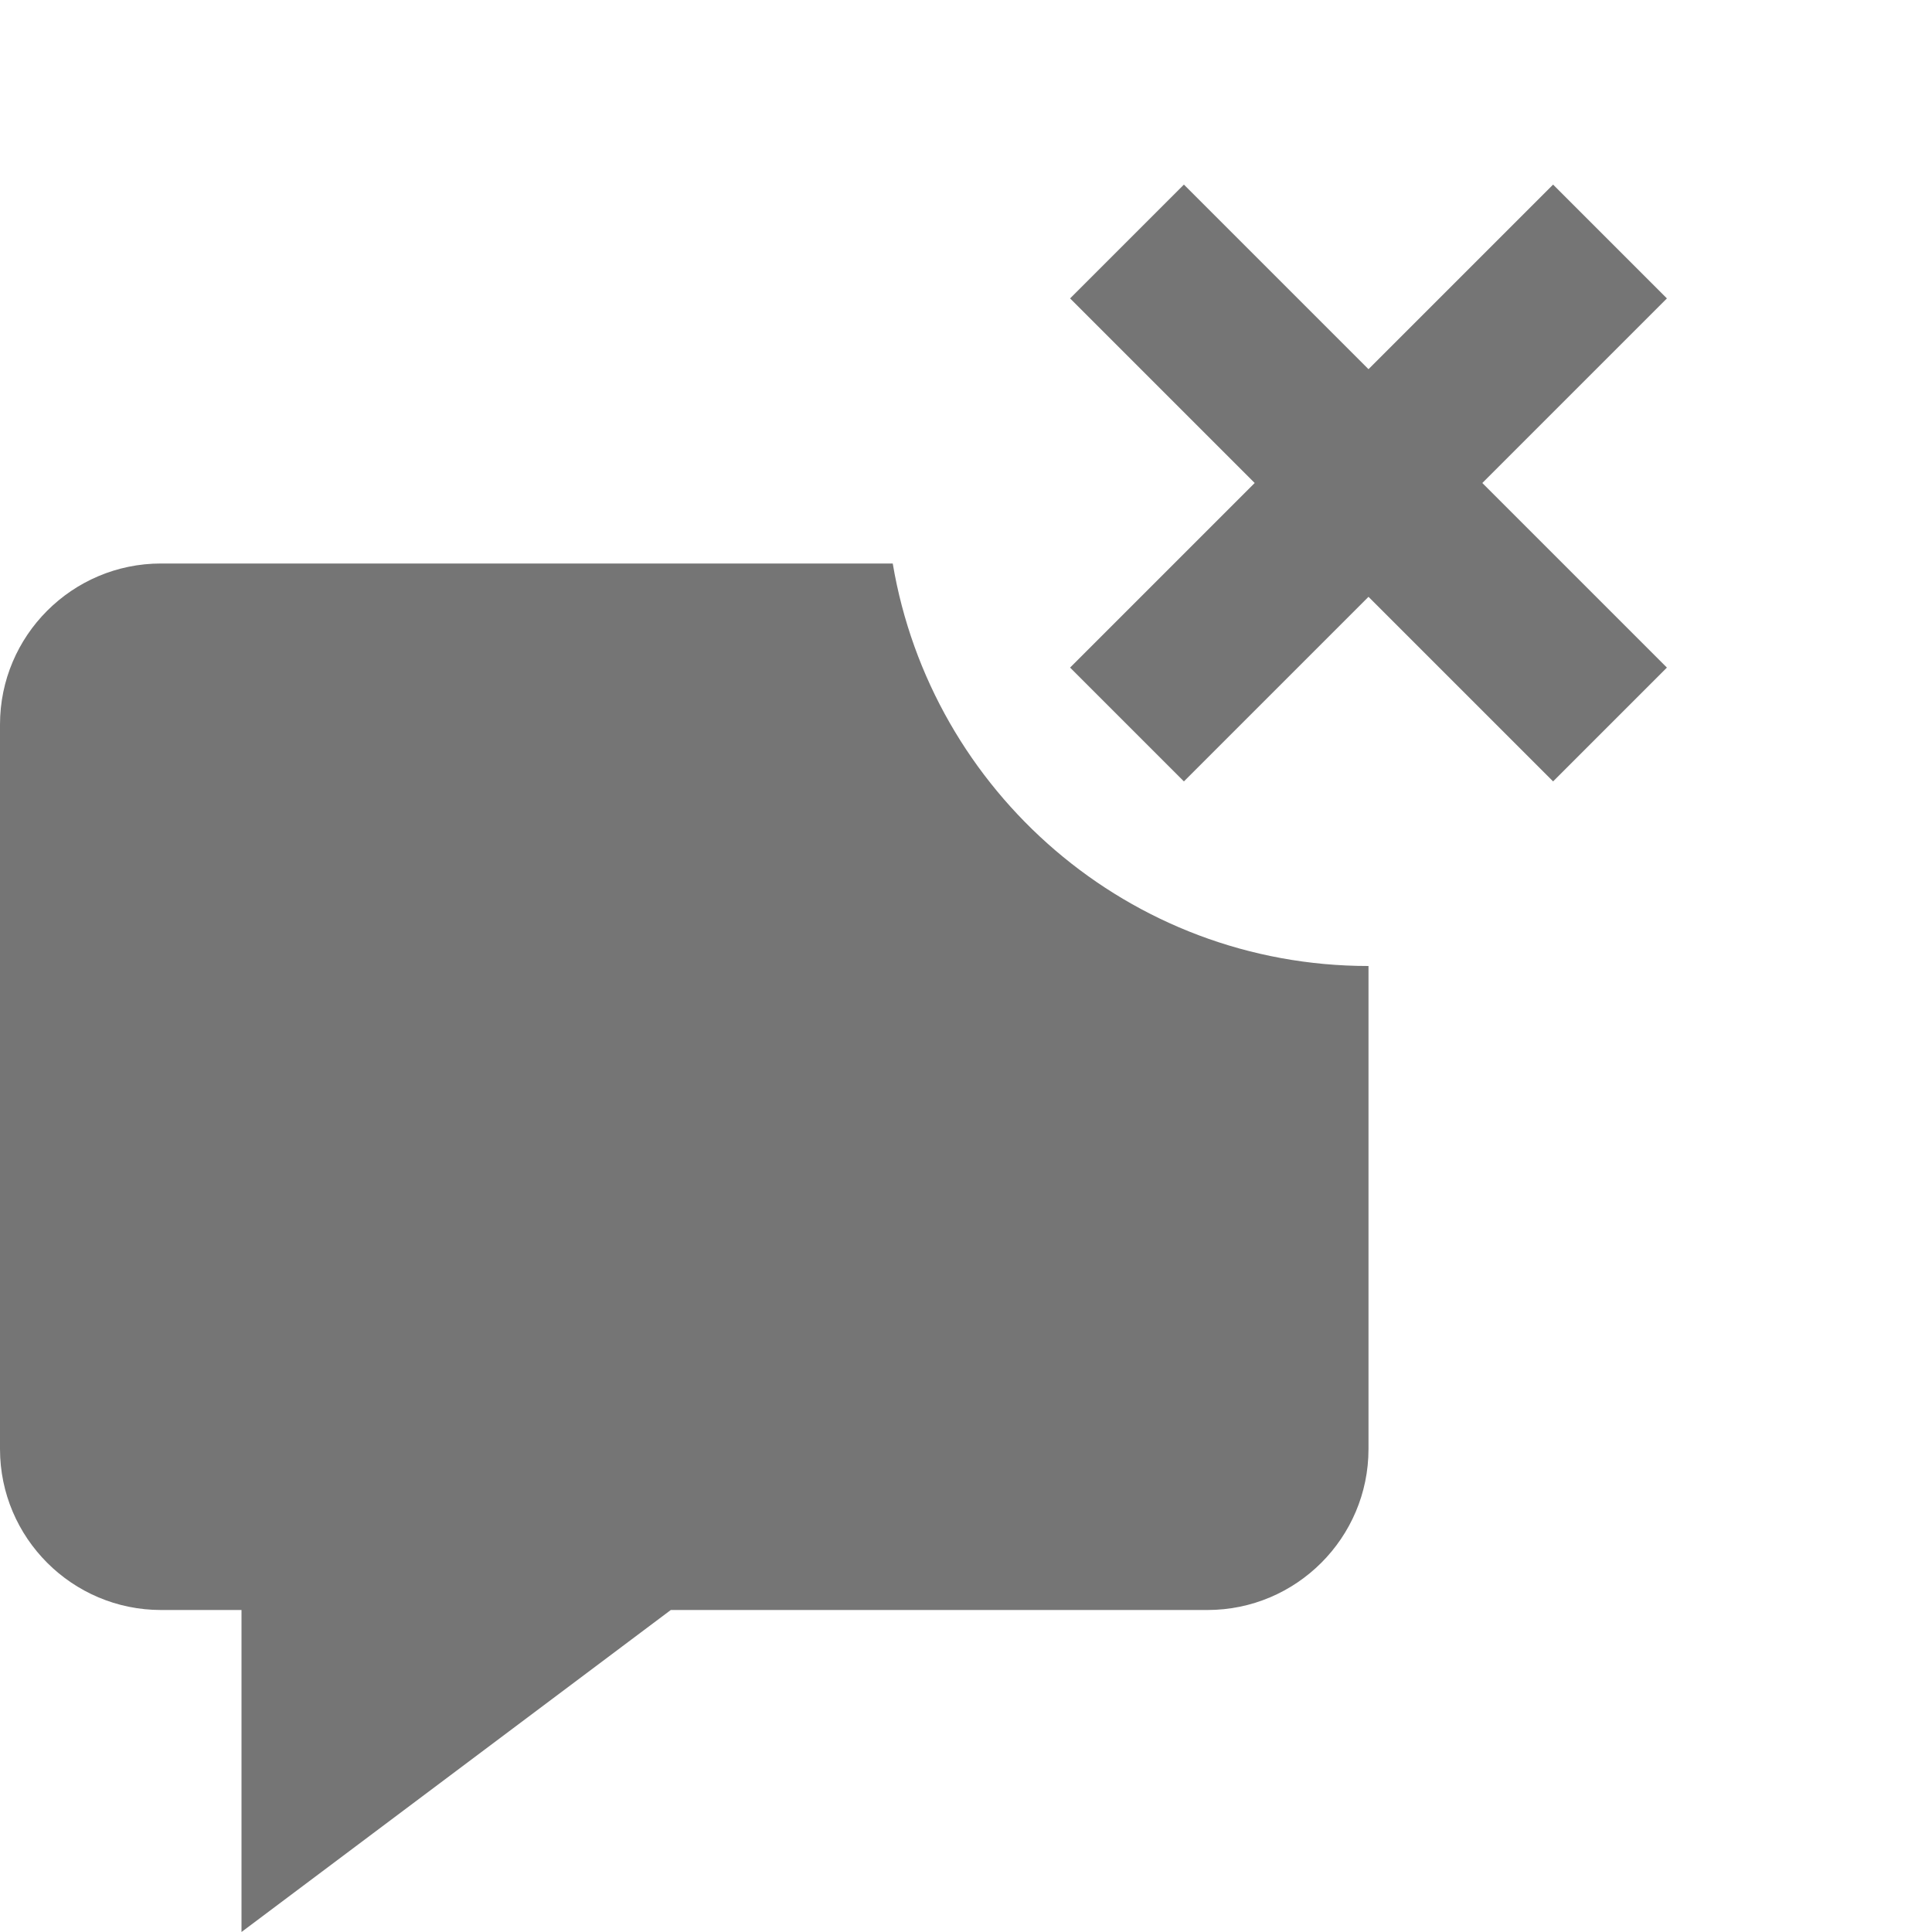 <?xml version="1.0" encoding="utf-8"?>
<!-- Generator: Adobe Illustrator 16.0.0, SVG Export Plug-In . SVG Version: 6.00 Build 0)  -->
<!DOCTYPE svg PUBLIC "-//W3C//DTD SVG 1.1//EN" "http://www.w3.org/Graphics/SVG/1.1/DTD/svg11.dtd">
<svg version="1.1" xmlns="http://www.w3.org/2000/svg" xmlns:xlink="http://www.w3.org/1999/xlink" x="0px" y="0px" width="24px"
	 height="24px" viewBox="0 0 24 24" enable-background="new 0 0 24 24" xml:space="preserve">
<g id="Frames-24px">
	<rect fill="none" width="24" height="24"/>
</g>
<g id="Solid">
	<g>
		<path fill="#757575" d="M11.09,7H2C0.897,7,0,7.897,0,9v9c0,1.103,0.897,2,2,2h1v4l5.333-4H15c1.103,0,2-0.897,2-2v-6
			C14.028,12,11.567,9.836,11.09,7z"/>
		<polygon fill="#757575" points="20.707,3.707 19.293,2.293 17,4.586 14.707,2.293 13.293,3.707 15.586,6 13.293,8.293 
			14.707,9.707 17,7.414 19.293,9.707 20.707,8.293 18.414,6 		"/>
	</g>
</g>
</svg>
